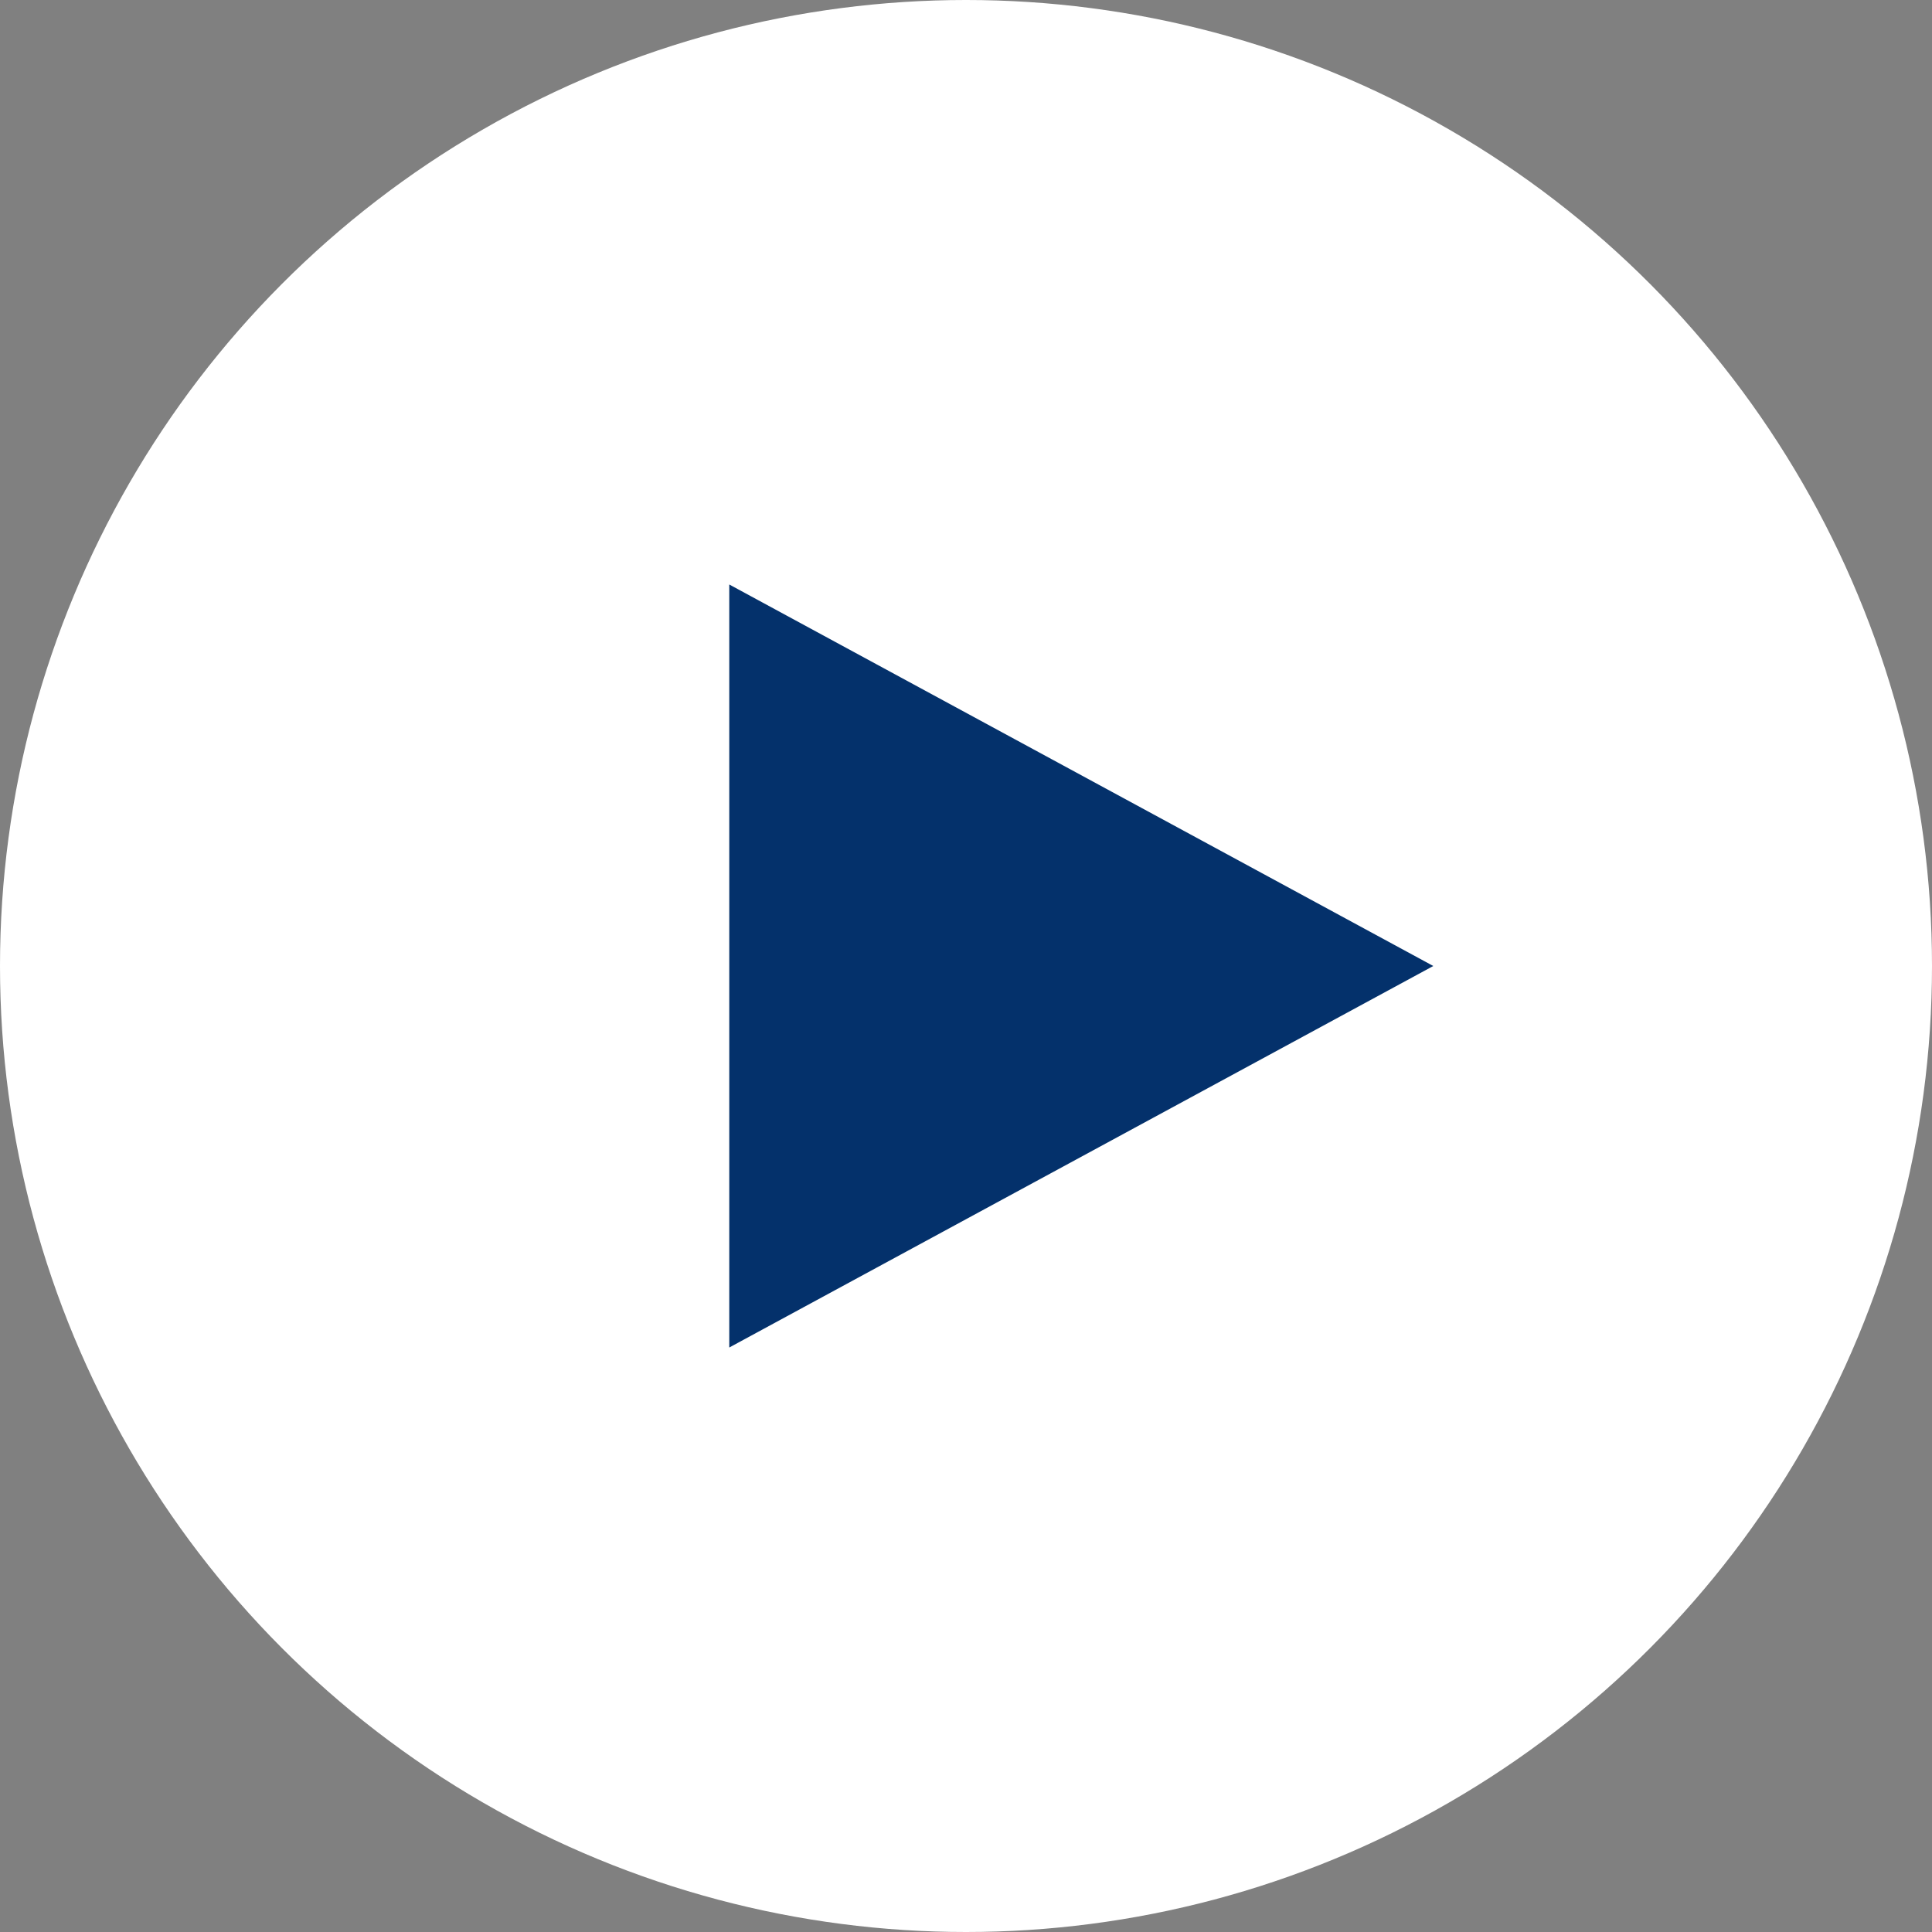 <svg id="Layer_1" data-name="Layer 1" xmlns="http://www.w3.org/2000/svg" viewBox="0 0 75 75"><rect x="0" y="0" width="75" height="75" fill="#808080" stroke="none"/><title>Artboard 1</title><circle cx="37.5" cy="37.5" r="37.5" style="fill:#fff"/><polygon points="28.31 22.69 55.64 37.5 28.31 52.31 28.31 22.69" style="fill:#04316b"/></svg>